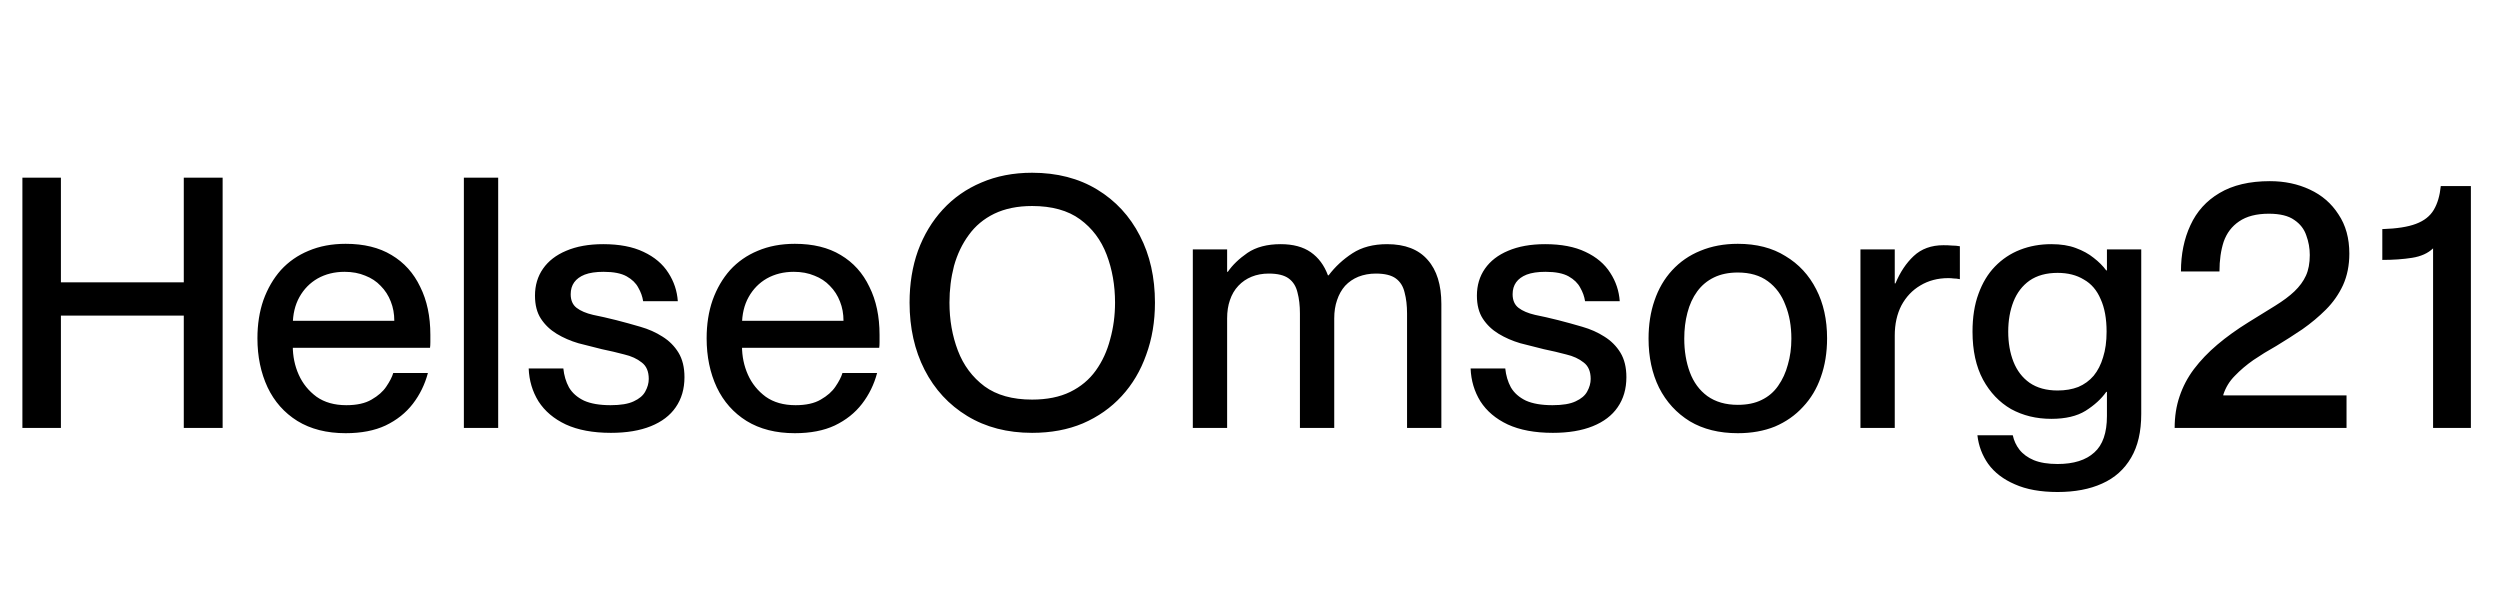 <svg width="173" height="42" viewBox="0 0 173 42" fill="none" xmlns="http://www.w3.org/2000/svg">
<path d="M1.55 12.294H4.215V19.537H12.718V12.294H15.406V29.614H12.718V21.838H4.215V29.614H1.55V12.294ZM23.919 29.977C22.611 29.977 21.497 29.695 20.576 29.129C19.672 28.564 18.985 27.789 18.517 26.804C18.049 25.802 17.814 24.672 17.814 23.412C17.814 22.443 17.952 21.563 18.226 20.772C18.517 19.965 18.921 19.27 19.437 18.689C19.97 18.107 20.608 17.663 21.351 17.356C22.11 17.033 22.966 16.872 23.919 16.872C25.178 16.872 26.236 17.13 27.092 17.647C27.964 18.164 28.626 18.899 29.079 19.852C29.547 20.788 29.781 21.894 29.781 23.17C29.781 23.332 29.781 23.501 29.781 23.679C29.781 23.84 29.773 23.97 29.757 24.066H19.001V22.201H27.286C27.286 21.717 27.205 21.273 27.044 20.869C26.882 20.449 26.648 20.086 26.341 19.779C26.051 19.472 25.695 19.238 25.275 19.076C24.855 18.899 24.379 18.81 23.846 18.81C23.152 18.81 22.53 18.963 21.981 19.27C21.448 19.577 21.028 20.005 20.721 20.554C20.415 21.103 20.261 21.749 20.261 22.492C20.261 22.75 20.261 23.009 20.261 23.267C20.261 23.509 20.261 23.735 20.261 23.945C20.261 24.656 20.398 25.318 20.673 25.932C20.947 26.545 21.359 27.054 21.908 27.458C22.457 27.845 23.144 28.039 23.967 28.039C24.694 28.039 25.275 27.91 25.711 27.652C26.164 27.393 26.503 27.094 26.729 26.755C26.971 26.4 27.133 26.085 27.213 25.811H29.611C29.402 26.602 29.054 27.312 28.57 27.942C28.085 28.572 27.456 29.073 26.68 29.444C25.921 29.799 25.001 29.977 23.919 29.977ZM32.1 12.294H34.474V29.614H32.1V12.294ZM42.641 22.153C43.206 22.298 43.764 22.451 44.313 22.613C44.878 22.774 45.386 23.001 45.839 23.291C46.307 23.582 46.678 23.953 46.953 24.406C47.227 24.858 47.365 25.423 47.365 26.101C47.365 26.909 47.163 27.603 46.759 28.184C46.372 28.75 45.798 29.186 45.039 29.493C44.28 29.799 43.36 29.953 42.278 29.953C41.034 29.953 39.993 29.759 39.153 29.372C38.329 28.984 37.7 28.451 37.263 27.773C36.843 27.094 36.617 26.335 36.585 25.496H38.983C39.032 25.98 39.161 26.416 39.371 26.804C39.597 27.191 39.944 27.498 40.413 27.724C40.881 27.934 41.495 28.039 42.254 28.039C42.948 28.039 43.481 27.95 43.852 27.773C44.24 27.595 44.506 27.369 44.652 27.094C44.813 26.804 44.894 26.513 44.894 26.222C44.894 25.706 44.733 25.326 44.41 25.084C44.087 24.825 43.683 24.64 43.198 24.527C42.714 24.398 42.197 24.276 41.648 24.163C41.115 24.034 40.574 23.897 40.025 23.752C39.476 23.59 38.975 23.372 38.523 23.098C38.071 22.823 37.708 22.476 37.433 22.056C37.158 21.636 37.021 21.103 37.021 20.457C37.021 19.747 37.207 19.125 37.578 18.592C37.95 18.059 38.483 17.647 39.177 17.356C39.888 17.05 40.744 16.896 41.745 16.896C42.859 16.896 43.788 17.074 44.531 17.429C45.29 17.784 45.863 18.269 46.251 18.883C46.638 19.48 46.856 20.134 46.905 20.845H44.506C44.458 20.522 44.345 20.207 44.167 19.9C44.006 19.593 43.739 19.335 43.368 19.125C42.996 18.915 42.464 18.81 41.769 18.81C41.236 18.81 40.8 18.874 40.461 19.004C40.138 19.133 39.896 19.311 39.734 19.537C39.573 19.763 39.492 20.037 39.492 20.36C39.492 20.78 39.629 21.095 39.904 21.305C40.178 21.515 40.558 21.676 41.042 21.789C41.527 21.886 42.06 22.007 42.641 22.153ZM55.003 29.977C53.695 29.977 52.581 29.695 51.66 29.129C50.756 28.564 50.07 27.789 49.601 26.804C49.133 25.802 48.899 24.672 48.899 23.412C48.899 22.443 49.036 21.563 49.311 20.772C49.601 19.965 50.005 19.27 50.522 18.689C51.055 18.107 51.693 17.663 52.436 17.356C53.195 17.033 54.05 16.872 55.003 16.872C56.263 16.872 57.321 17.13 58.177 17.647C59.049 18.164 59.711 18.899 60.163 19.852C60.631 20.788 60.865 21.894 60.865 23.17C60.865 23.332 60.865 23.501 60.865 23.679C60.865 23.84 60.857 23.97 60.841 24.066H50.086V22.201H58.37C58.37 21.717 58.29 21.273 58.128 20.869C57.967 20.449 57.733 20.086 57.426 19.779C57.135 19.472 56.78 19.238 56.36 19.076C55.94 18.899 55.464 18.81 54.931 18.81C54.236 18.81 53.614 18.963 53.065 19.27C52.532 19.577 52.113 20.005 51.806 20.554C51.499 21.103 51.346 21.749 51.346 22.492C51.346 22.75 51.346 23.009 51.346 23.267C51.346 23.509 51.346 23.735 51.346 23.945C51.346 24.656 51.483 25.318 51.757 25.932C52.032 26.545 52.444 27.054 52.993 27.458C53.542 27.845 54.228 28.039 55.052 28.039C55.779 28.039 56.36 27.91 56.796 27.652C57.248 27.393 57.587 27.094 57.813 26.755C58.056 26.4 58.217 26.085 58.298 25.811H60.696C60.486 26.602 60.139 27.312 59.654 27.942C59.17 28.572 58.54 29.073 57.765 29.444C57.006 29.799 56.085 29.977 55.003 29.977ZM71.42 29.953C69.708 29.953 68.215 29.565 66.939 28.79C65.663 28.015 64.678 26.949 63.983 25.593C63.289 24.236 62.942 22.686 62.942 20.942C62.942 19.633 63.136 18.438 63.523 17.356C63.927 16.258 64.5 15.305 65.243 14.498C65.986 13.691 66.874 13.069 67.908 12.633C68.957 12.181 70.128 11.954 71.42 11.954C73.148 11.954 74.65 12.342 75.926 13.117C77.202 13.892 78.187 14.958 78.881 16.315C79.576 17.655 79.923 19.197 79.923 20.942C79.923 22.25 79.721 23.453 79.317 24.551C78.93 25.649 78.364 26.602 77.621 27.409C76.879 28.217 75.982 28.847 74.933 29.299C73.899 29.735 72.728 29.953 71.42 29.953ZM71.42 27.652C72.454 27.652 73.334 27.474 74.061 27.119C74.787 26.763 75.377 26.271 75.829 25.641C76.281 25.011 76.612 24.293 76.822 23.485C77.048 22.678 77.161 21.83 77.161 20.942C77.161 19.747 76.967 18.64 76.58 17.623C76.192 16.605 75.579 15.79 74.739 15.176C73.899 14.563 72.793 14.256 71.42 14.256C70.419 14.256 69.547 14.433 68.804 14.789C68.077 15.144 67.488 15.636 67.036 16.266C66.583 16.88 66.244 17.591 66.018 18.398C65.808 19.206 65.703 20.053 65.703 20.942C65.703 22.137 65.897 23.243 66.285 24.26C66.672 25.278 67.286 26.101 68.126 26.731C68.965 27.345 70.064 27.652 71.42 27.652ZM89.955 29.614V21.692C89.955 21.143 89.899 20.659 89.786 20.239C89.689 19.819 89.487 19.496 89.18 19.27C88.873 19.044 88.413 18.931 87.799 18.931C87.363 18.931 86.968 19.004 86.612 19.149C86.257 19.294 85.95 19.504 85.692 19.779C85.433 20.053 85.24 20.384 85.11 20.772C84.981 21.143 84.917 21.563 84.917 22.032H84.02V18.81H84.965C85.288 18.341 85.74 17.905 86.322 17.502C86.919 17.098 87.686 16.896 88.623 16.896C89.479 16.896 90.173 17.082 90.706 17.453C91.239 17.825 91.635 18.358 91.893 19.052H91.942C92.394 18.454 92.943 17.946 93.589 17.526C94.235 17.106 95.034 16.896 95.987 16.896C97.231 16.896 98.167 17.259 98.797 17.986C99.427 18.697 99.742 19.714 99.742 21.038V29.614H97.368V21.692C97.368 21.143 97.311 20.659 97.198 20.239C97.101 19.819 96.899 19.496 96.593 19.27C96.286 19.044 95.826 18.931 95.212 18.931C94.776 18.931 94.372 19.004 94.001 19.149C93.645 19.294 93.338 19.504 93.08 19.779C92.838 20.053 92.652 20.384 92.523 20.772C92.394 21.143 92.329 21.563 92.329 22.032V29.614H89.955ZM82.543 29.614V17.259H84.917V29.614H82.543ZM107.822 22.153C108.387 22.298 108.944 22.451 109.494 22.613C110.059 22.774 110.567 23.001 111.02 23.291C111.488 23.582 111.859 23.953 112.134 24.406C112.408 24.858 112.546 25.423 112.546 26.101C112.546 26.909 112.344 27.603 111.94 28.184C111.553 28.75 110.979 29.186 110.22 29.493C109.461 29.799 108.541 29.953 107.459 29.953C106.215 29.953 105.174 29.759 104.334 29.372C103.51 28.984 102.88 28.451 102.444 27.773C102.025 27.094 101.798 26.335 101.766 25.496H104.164C104.213 25.98 104.342 26.416 104.552 26.804C104.778 27.191 105.125 27.498 105.593 27.724C106.062 27.934 106.675 28.039 107.435 28.039C108.129 28.039 108.662 27.95 109.033 27.773C109.421 27.595 109.687 27.369 109.833 27.094C109.994 26.804 110.075 26.513 110.075 26.222C110.075 25.706 109.913 25.326 109.59 25.084C109.267 24.825 108.864 24.64 108.379 24.527C107.895 24.398 107.378 24.276 106.829 24.163C106.296 24.034 105.755 23.897 105.206 23.752C104.657 23.59 104.156 23.372 103.704 23.098C103.252 22.823 102.888 22.476 102.614 22.056C102.339 21.636 102.202 21.103 102.202 20.457C102.202 19.747 102.388 19.125 102.759 18.592C103.131 18.059 103.664 17.647 104.358 17.356C105.069 17.05 105.925 16.896 106.926 16.896C108.04 16.896 108.969 17.074 109.712 17.429C110.471 17.784 111.044 18.269 111.431 18.883C111.819 19.48 112.037 20.134 112.086 20.845H109.687C109.639 20.522 109.526 20.207 109.348 19.9C109.187 19.593 108.92 19.335 108.549 19.125C108.177 18.915 107.644 18.81 106.95 18.81C106.417 18.81 105.981 18.874 105.642 19.004C105.319 19.133 105.077 19.311 104.915 19.537C104.754 19.763 104.673 20.037 104.673 20.36C104.673 20.78 104.81 21.095 105.085 21.305C105.359 21.515 105.739 21.676 106.223 21.789C106.708 21.886 107.241 22.007 107.822 22.153ZM120.257 29.977C118.965 29.977 117.859 29.703 116.938 29.154C116.018 28.588 115.307 27.813 114.807 26.828C114.322 25.843 114.08 24.712 114.08 23.437C114.08 22.468 114.217 21.587 114.492 20.796C114.766 19.989 115.17 19.294 115.703 18.713C116.252 18.115 116.906 17.663 117.665 17.356C118.44 17.033 119.304 16.872 120.257 16.872C121.549 16.872 122.647 17.154 123.551 17.72C124.472 18.269 125.182 19.036 125.683 20.021C126.184 20.99 126.434 22.12 126.434 23.412C126.434 24.398 126.289 25.294 125.998 26.101C125.723 26.893 125.312 27.579 124.763 28.16C124.23 28.742 123.584 29.194 122.825 29.517C122.066 29.824 121.21 29.977 120.257 29.977ZM120.257 28.015C120.903 28.015 121.452 27.902 121.904 27.676C122.372 27.45 122.752 27.127 123.043 26.707C123.35 26.271 123.576 25.778 123.721 25.229C123.882 24.68 123.963 24.083 123.963 23.437C123.963 22.564 123.826 21.789 123.551 21.111C123.293 20.417 122.889 19.868 122.34 19.464C121.791 19.06 121.097 18.858 120.257 18.858C119.627 18.858 119.078 18.971 118.61 19.197C118.141 19.424 117.754 19.747 117.447 20.166C117.14 20.586 116.914 21.079 116.769 21.644C116.623 22.193 116.551 22.791 116.551 23.437C116.551 24.293 116.68 25.068 116.938 25.762C117.197 26.456 117.6 27.006 118.149 27.409C118.715 27.813 119.417 28.015 120.257 28.015ZM128.743 17.259H131.117V29.614H128.743V17.259ZM135.623 19.319C135.462 19.286 135.316 19.27 135.187 19.27C135.074 19.254 134.953 19.246 134.824 19.246C134.097 19.246 133.451 19.415 132.886 19.755C132.337 20.078 131.901 20.538 131.578 21.135C131.271 21.733 131.117 22.427 131.117 23.219H129.955L129.422 19.609H131.166C131.489 18.834 131.909 18.204 132.425 17.72C132.958 17.219 133.645 16.969 134.485 16.969C134.711 16.969 134.912 16.977 135.09 16.993C135.268 16.993 135.445 17.009 135.623 17.041V19.319ZM145.8 28.79V17.259H148.174V28.645C148.174 29.872 147.94 30.881 147.472 31.673C147.003 32.48 146.333 33.078 145.461 33.465C144.605 33.853 143.58 34.047 142.385 34.047C141.206 34.047 140.221 33.869 139.429 33.514C138.638 33.175 138.024 32.706 137.588 32.109C137.168 31.511 136.918 30.849 136.837 30.122H139.284C139.365 30.494 139.518 30.825 139.744 31.116C139.986 31.422 140.317 31.665 140.737 31.842C141.173 32.02 141.722 32.109 142.385 32.109C143.499 32.109 144.347 31.842 144.928 31.309C145.509 30.793 145.8 29.953 145.8 28.79ZM145.752 27.119C145.413 27.603 144.936 28.039 144.322 28.427C143.725 28.798 142.934 28.984 141.949 28.984C140.915 28.984 139.986 28.758 139.163 28.306C138.355 27.837 137.709 27.159 137.225 26.271C136.74 25.366 136.498 24.26 136.498 22.952C136.498 21.951 136.635 21.079 136.91 20.336C137.184 19.577 137.564 18.947 138.048 18.447C138.549 17.93 139.13 17.542 139.793 17.284C140.455 17.025 141.173 16.896 141.949 16.896C142.611 16.896 143.176 16.985 143.644 17.163C144.129 17.34 144.54 17.566 144.88 17.841C145.235 18.115 145.526 18.406 145.752 18.713H145.945V27.119H145.752ZM142.385 18.883C141.609 18.883 140.963 19.06 140.447 19.415C139.946 19.771 139.575 20.255 139.332 20.869C139.09 21.483 138.969 22.177 138.969 22.952C138.969 23.727 139.09 24.422 139.332 25.035C139.575 25.649 139.946 26.134 140.447 26.489C140.963 26.844 141.609 27.022 142.385 27.022C142.917 27.022 143.394 26.941 143.814 26.779C144.234 26.602 144.589 26.343 144.88 26.004C145.17 25.649 145.388 25.221 145.534 24.721C145.695 24.22 145.776 23.63 145.776 22.952C145.776 22.048 145.639 21.297 145.364 20.699C145.106 20.086 144.718 19.633 144.201 19.343C143.701 19.036 143.095 18.883 142.385 18.883ZM153.587 18.786H150.922C150.922 17.591 151.14 16.525 151.576 15.588C152.012 14.635 152.683 13.892 153.587 13.359C154.508 12.81 155.67 12.536 157.075 12.536C158.093 12.536 159.013 12.73 159.837 13.117C160.677 13.505 161.339 14.078 161.823 14.837C162.324 15.58 162.574 16.484 162.574 17.55C162.574 18.358 162.429 19.084 162.138 19.73C161.847 20.36 161.452 20.925 160.951 21.426C160.467 21.91 159.926 22.363 159.328 22.783C158.731 23.186 158.125 23.574 157.511 23.945C156.962 24.252 156.437 24.575 155.937 24.914C155.452 25.253 155.024 25.617 154.653 26.004C154.281 26.376 154.015 26.812 153.853 27.312V27.361H162.38V29.614H150.486C150.486 28.822 150.599 28.096 150.825 27.434C151.052 26.755 151.383 26.125 151.819 25.544C152.271 24.947 152.812 24.381 153.442 23.848C154.071 23.316 154.79 22.799 155.598 22.298C156.292 21.862 156.906 21.483 157.439 21.16C157.988 20.82 158.432 20.489 158.771 20.166C159.126 19.827 159.393 19.464 159.57 19.076C159.748 18.689 159.837 18.212 159.837 17.647C159.837 17.179 159.756 16.727 159.595 16.291C159.449 15.854 159.175 15.499 158.771 15.225C158.367 14.934 157.778 14.789 157.003 14.789C156.147 14.789 155.46 14.966 154.944 15.322C154.443 15.661 154.088 16.129 153.878 16.727C153.684 17.324 153.587 18.01 153.587 18.786ZM168.902 12.875H170.985V29.614H168.369V17.187C168.014 17.526 167.529 17.744 166.915 17.841C166.302 17.938 165.615 17.986 164.856 17.986V15.854C165.858 15.822 166.633 15.701 167.182 15.491C167.747 15.281 168.159 14.958 168.417 14.522C168.676 14.086 168.837 13.537 168.902 12.875Z" fill="black"/>
</svg>
